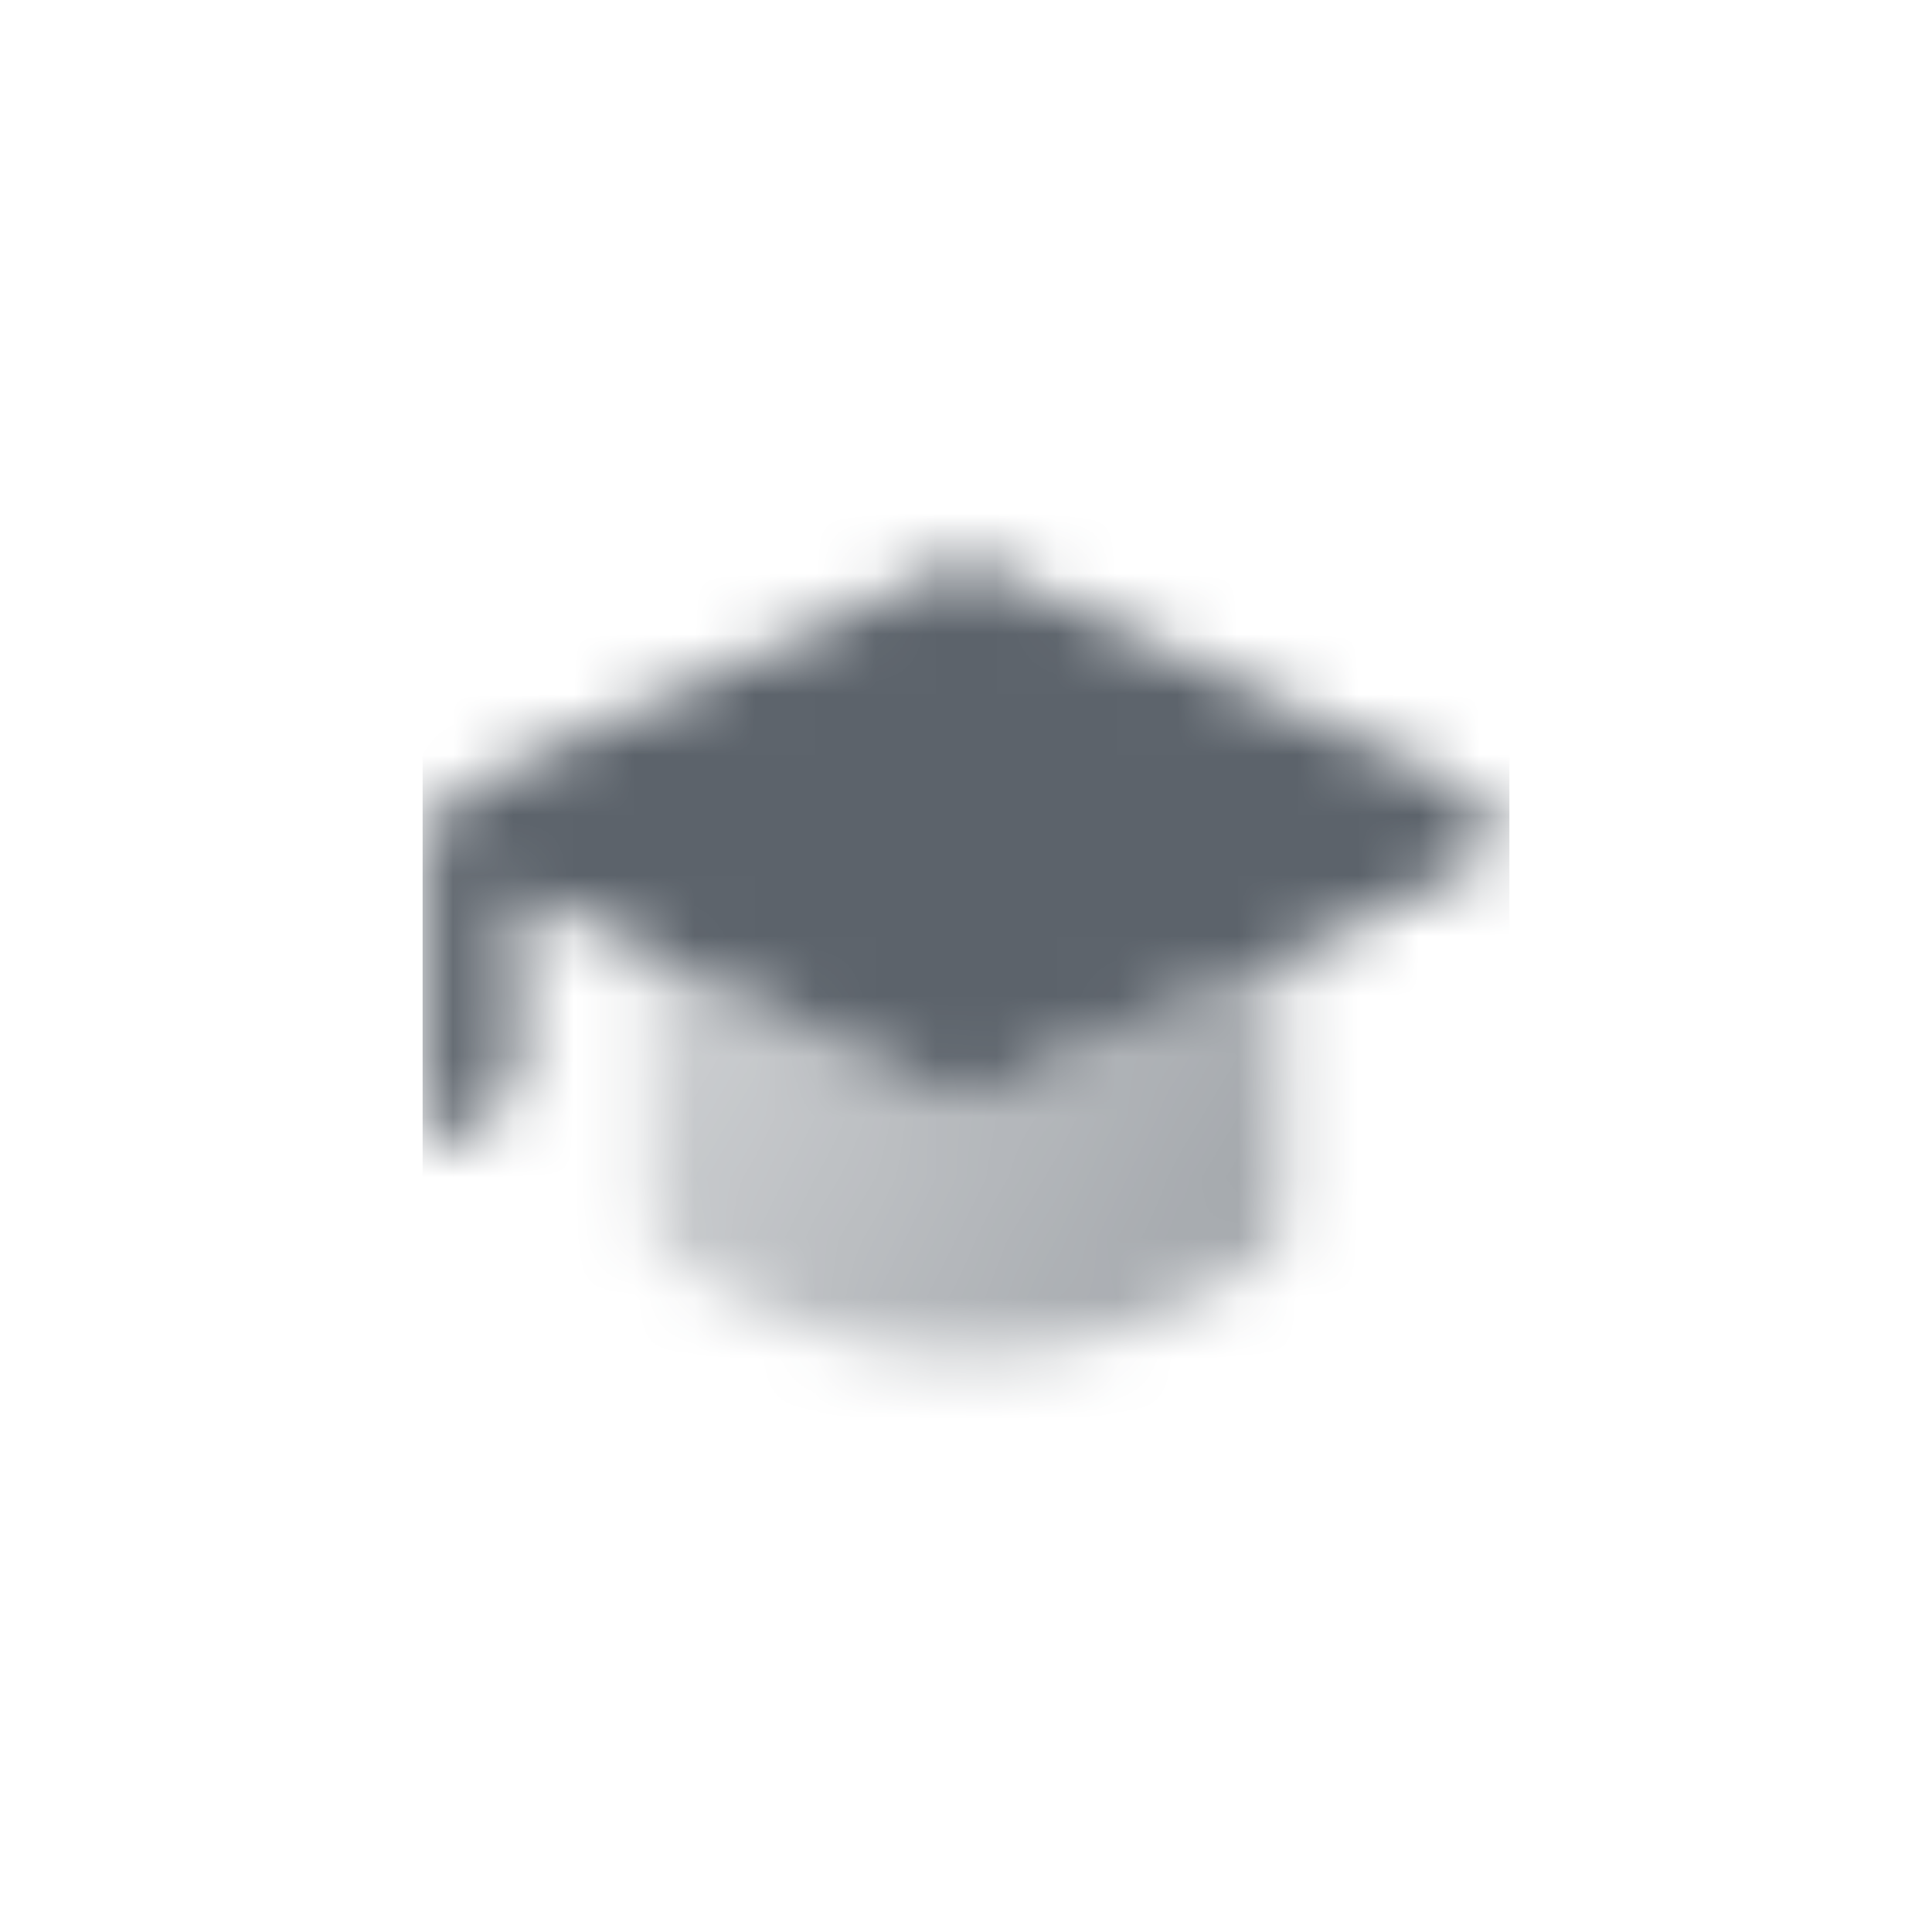 <svg width="32" height="32" viewBox="0 0 32 32" fill="none" xmlns="http://www.w3.org/2000/svg">
<mask id="mask0_12_55" style="mask-type:alpha" maskUnits="userSpaceOnUse" x="7" y="9" width="18" height="14">
<path opacity="0.8" d="M21.25 15.824L21.25 20.5C21.25 20.5 19.5 22.429 16 22.429C12.5 22.429 10.75 20.5 10.75 20.5L10.75 15.774L16 18.25L21.25 15.824Z" fill="url(#paint0_linear_12_55)"/>
<path fill-rule="evenodd" clip-rule="evenodd" d="M24.274 14.431C24.855 14.163 24.855 13.337 24.274 13.069L16 9.25L7.75 13C7.334 13.19 7.068 13.605 7.068 14.062V18.938C7.897 18.938 8.568 18.266 8.568 17.438V14.75L16 18.25L24.274 14.431Z" fill="black"/>
</mask>
<g mask="url(#mask0_12_55)">
<path d="M7 7H25V25H7V7Z" fill="#5C636B"/>
</g>
<defs>
<linearGradient id="paint0_linear_12_55" x1="20.594" y1="20.232" x2="11.979" y2="15.82" gradientUnits="userSpaceOnUse">
<stop stop-opacity="0.7"/>
<stop offset="1" stop-opacity="0.4"/>
</linearGradient>
</defs>
</svg>
